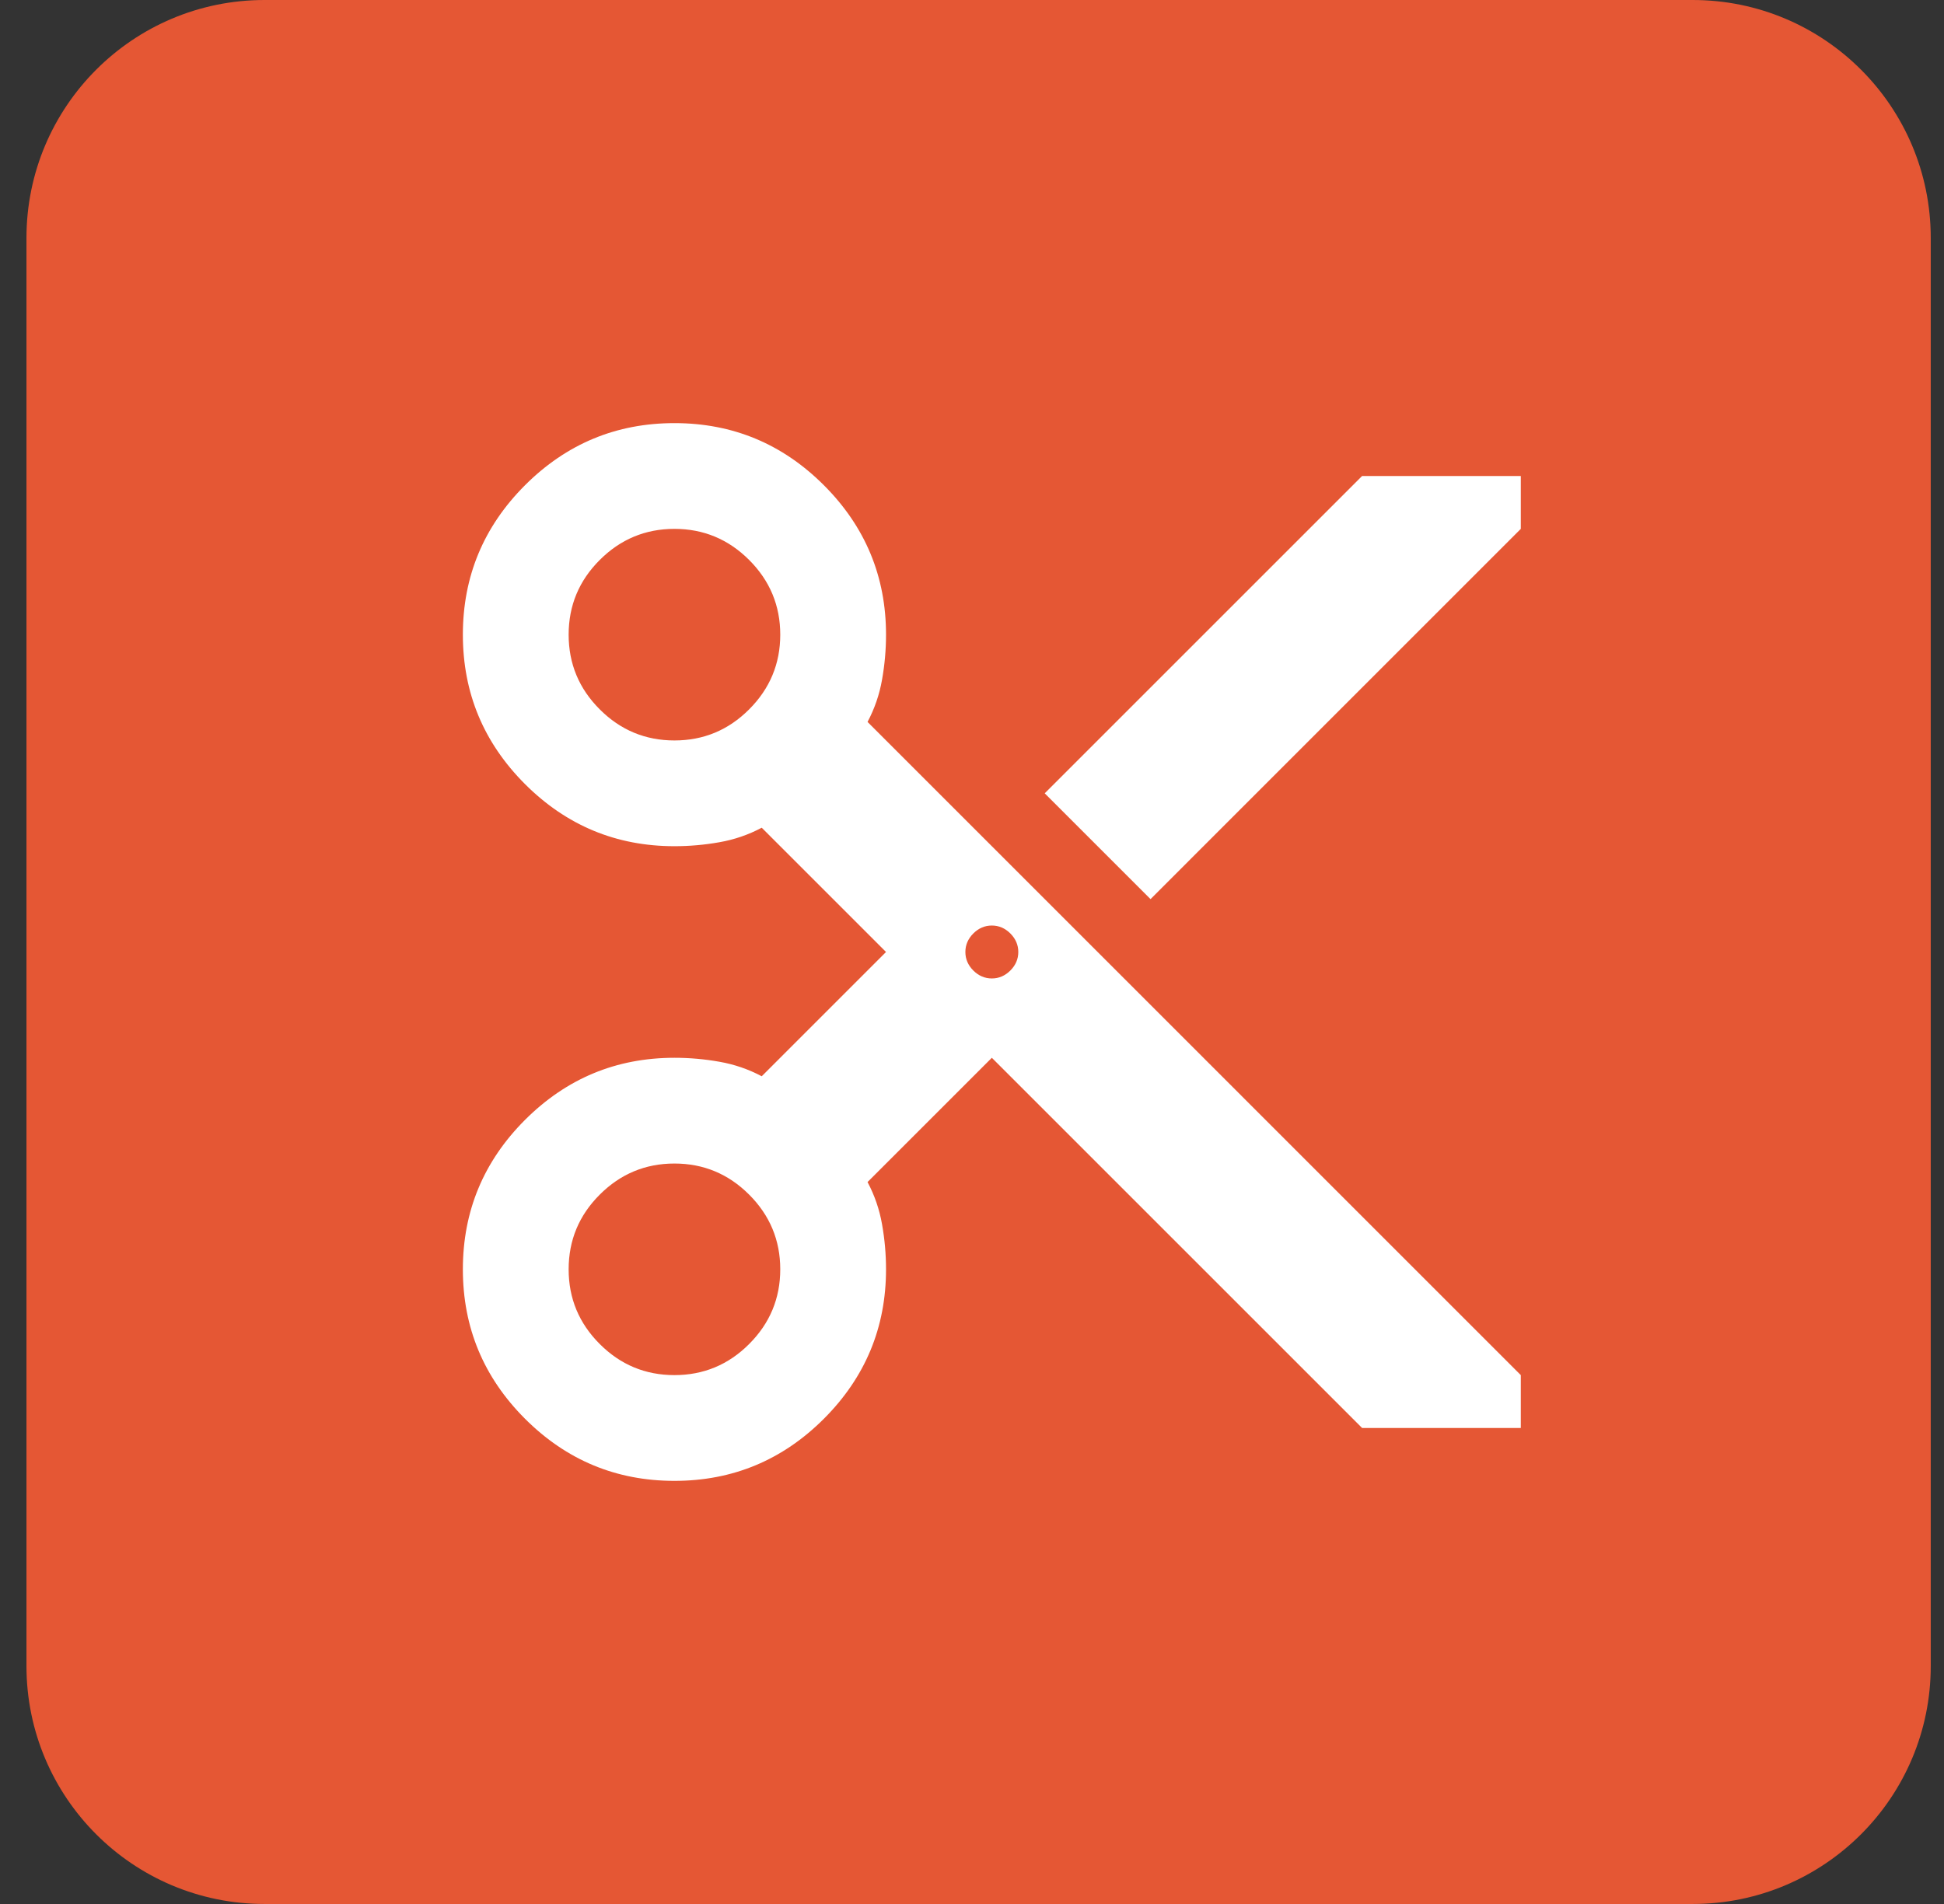 <svg width="49" height="48" viewBox="0 0 49 48" fill="none" xmlns="http://www.w3.org/2000/svg">
<rect x="0" y="0" width="49" height="48" fill="#333333" stroke="none"/>
<path d="M0.667 6C0.667 2.686 3.353 0 6.667 0H42.666C45.98 0 48.666 2.686 48.666 6V42C48.666 45.314 45.98 48 42.666 48H6.667C3.353 48 0.667 45.314 0.667 42V6Z" fill="#E55734"/>
<path d="M34.333 36L25 26.667L21.867 29.8C22.044 30.133 22.167 30.489 22.233 30.867C22.3 31.244 22.333 31.622 22.333 32C22.333 33.467 21.811 34.722 20.767 35.767C19.722 36.811 18.467 37.333 17 37.333C15.533 37.333 14.278 36.811 13.233 35.767C12.189 34.722 11.667 33.467 11.667 32C11.667 30.533 12.189 29.278 13.233 28.233C14.278 27.189 15.533 26.667 17 26.667C17.378 26.667 17.756 26.7 18.133 26.767C18.511 26.833 18.867 26.956 19.2 27.133L22.333 24L19.2 20.867C18.867 21.044 18.511 21.167 18.133 21.233C17.756 21.3 17.378 21.333 17 21.333C15.533 21.333 14.278 20.811 13.233 19.767C12.189 18.722 11.667 17.467 11.667 16C11.667 14.533 12.189 13.278 13.233 12.233C14.278 11.189 15.533 10.667 17 10.667C18.467 10.667 19.722 11.189 20.767 12.233C21.811 13.278 22.333 14.533 22.333 16C22.333 16.378 22.3 16.756 22.233 17.133C22.167 17.511 22.044 17.867 21.867 18.2L38.333 34.667V36H34.333ZM29 22.667L26.333 20L34.333 12H38.333V13.333L29 22.667ZM17 18.667C17.733 18.667 18.361 18.406 18.883 17.883C19.405 17.361 19.667 16.733 19.667 16C19.667 15.267 19.405 14.639 18.883 14.117C18.361 13.595 17.733 13.333 17 13.333C16.267 13.333 15.639 13.595 15.117 14.117C14.594 14.639 14.333 15.267 14.333 16C14.333 16.733 14.594 17.361 15.117 17.883C15.639 18.406 16.267 18.667 17 18.667ZM25 24.667C25.178 24.667 25.333 24.6 25.467 24.467C25.6 24.333 25.667 24.178 25.667 24C25.667 23.822 25.6 23.667 25.467 23.533C25.333 23.4 25.178 23.333 25 23.333C24.822 23.333 24.667 23.4 24.533 23.533C24.4 23.667 24.333 23.822 24.333 24C24.333 24.178 24.4 24.333 24.533 24.467C24.667 24.6 24.822 24.667 25 24.667ZM17 34.667C17.733 34.667 18.361 34.406 18.883 33.883C19.405 33.361 19.667 32.733 19.667 32C19.667 31.267 19.405 30.639 18.883 30.117C18.361 29.595 17.733 29.333 17 29.333C16.267 29.333 15.639 29.595 15.117 30.117C14.594 30.639 14.333 31.267 14.333 32C14.333 32.733 14.594 33.361 15.117 33.883C15.639 34.406 16.267 34.667 17 34.667Z" fill="white"/>
</svg>
